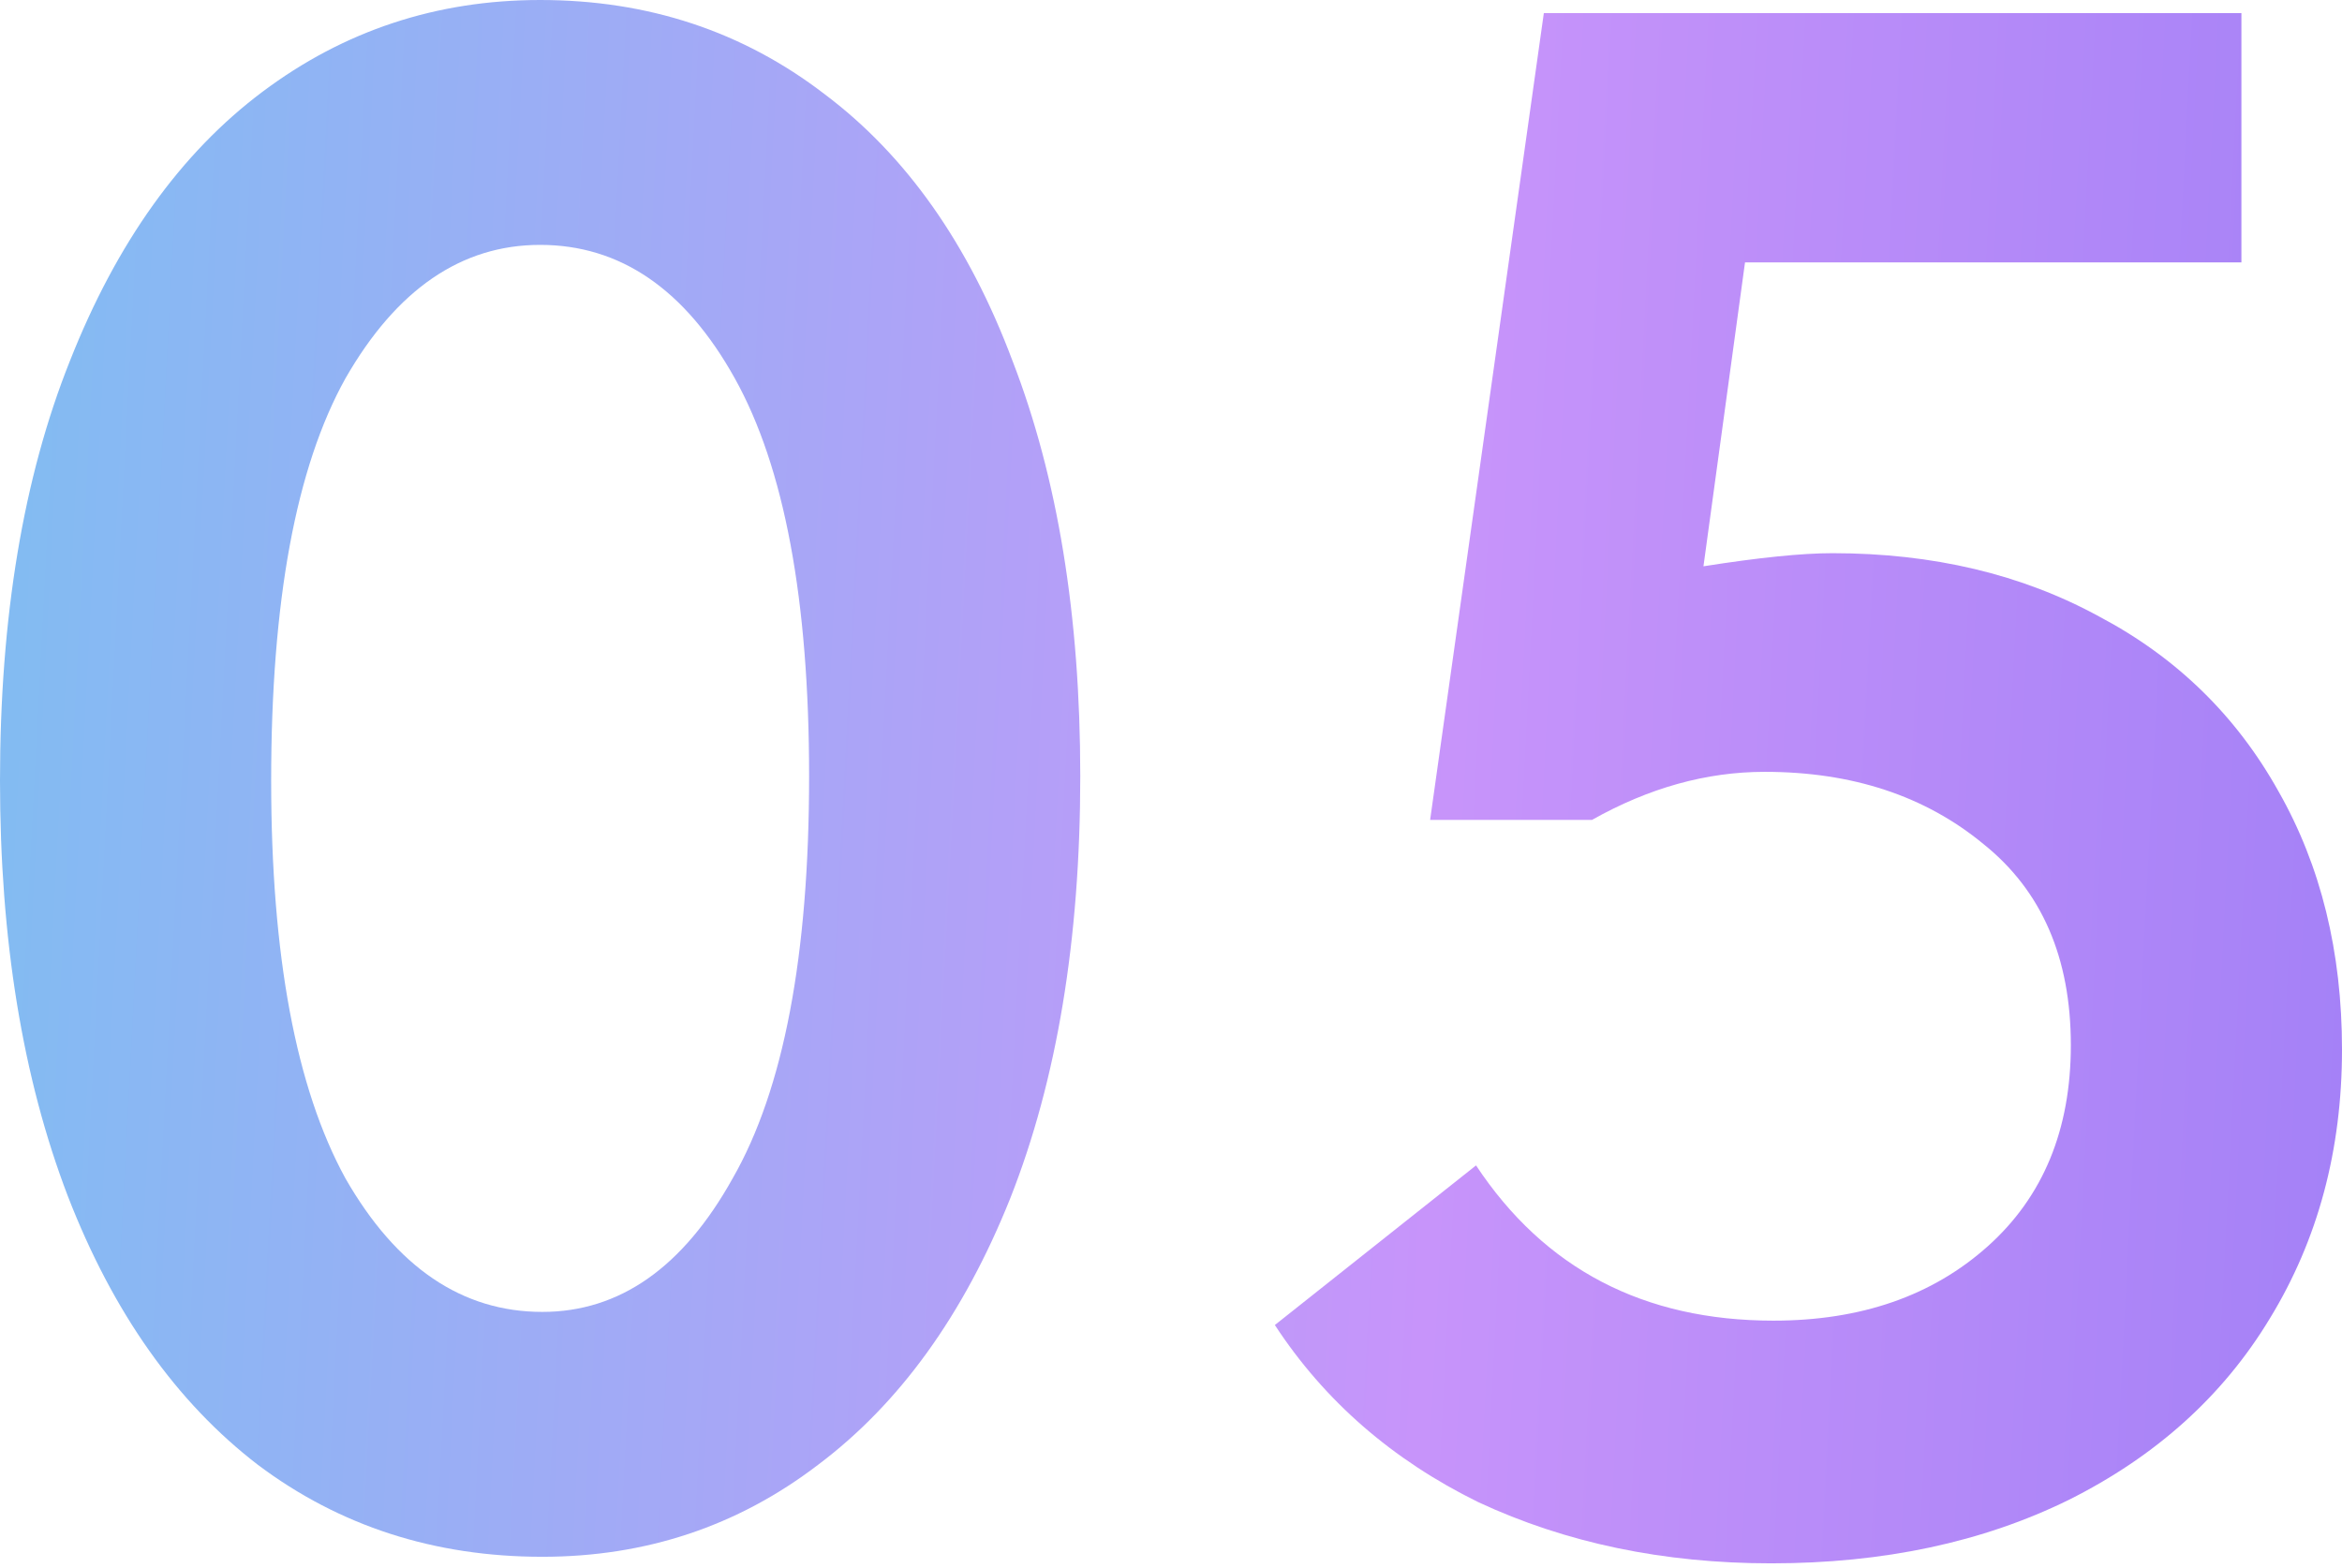 <?xml version="1.0" encoding="UTF-8"?> <svg xmlns="http://www.w3.org/2000/svg" width="221" height="148" viewBox="0 0 221 148" fill="none"> <path d="M0 73.668C0 58.26 2.201 45.054 6.603 34.048C11.005 22.905 17.058 14.445 24.762 8.667C32.466 2.889 41.202 0 50.969 0C61.149 0 70.091 2.958 77.795 8.873C85.499 14.651 91.414 23.043 95.541 34.048C99.806 45.054 101.938 58.123 101.938 73.255C101.938 88.663 99.737 101.938 95.335 113.081C90.933 124.087 84.88 132.478 77.176 138.256C69.61 144.034 60.943 146.923 51.175 146.923C40.995 146.923 32.053 144.034 24.35 138.256C16.646 132.341 10.662 123.88 6.397 112.875C2.132 101.732 0 88.663 0 73.668ZM76.35 73.255C76.35 56.609 74.012 44.091 69.335 35.699C64.657 27.307 58.535 23.111 50.969 23.111C43.54 23.111 37.419 27.307 32.604 35.699C27.926 44.091 25.588 56.747 25.588 73.668C25.588 90.176 27.926 102.695 32.604 111.224C37.419 119.616 43.609 123.812 51.175 123.812C58.467 123.812 64.451 119.616 69.128 111.224C73.943 102.832 76.35 90.176 76.35 73.255Z" fill="url(#paint0_linear_738_1548)"></path> <path d="M221 99.049C221 108.541 218.731 117.002 214.191 124.431C209.789 131.722 203.46 137.431 195.206 141.558C187.09 145.547 177.735 147.542 167.142 147.542C156.962 147.542 147.745 145.616 139.491 141.764C131.375 137.775 124.978 132.203 120.3 125.05L139.285 109.986C145.75 119.753 155.105 124.637 167.349 124.637C175.603 124.637 182.344 122.298 187.571 117.621C192.799 112.944 195.413 106.616 195.413 98.636C195.413 90.382 192.661 84.054 187.159 79.652C181.656 75.112 174.777 72.843 166.523 72.843C161.021 72.843 155.587 74.356 150.221 77.382H134.951L145.682 1.238H211.508V24.762H164.666L160.745 53.445C165.973 52.62 170.031 52.207 172.92 52.207C182.412 52.207 190.804 54.202 198.095 58.191C205.386 62.043 211.027 67.546 215.016 74.7C219.006 81.716 221 89.832 221 99.049Z" fill="url(#paint1_linear_738_1548)"></path> <defs> <linearGradient id="paint0_linear_738_1548" x1="-15.502" y1="-5.95018e-05" x2="327.002" y2="17.782" gradientUnits="userSpaceOnUse"> <stop stop-color="#79C1F1"></stop> <stop offset="0.455" stop-color="#C794FA"></stop> <stop offset="1" stop-color="#7C6BF3"></stop> </linearGradient> <linearGradient id="paint1_linear_738_1548" x1="-15.502" y1="-5.95018e-05" x2="327.002" y2="17.782" gradientUnits="userSpaceOnUse"> <stop stop-color="#79C1F1"></stop> <stop offset="0.455" stop-color="#C794FA"></stop> <stop offset="1" stop-color="#7C6BF3"></stop> </linearGradient> </defs> </svg> 